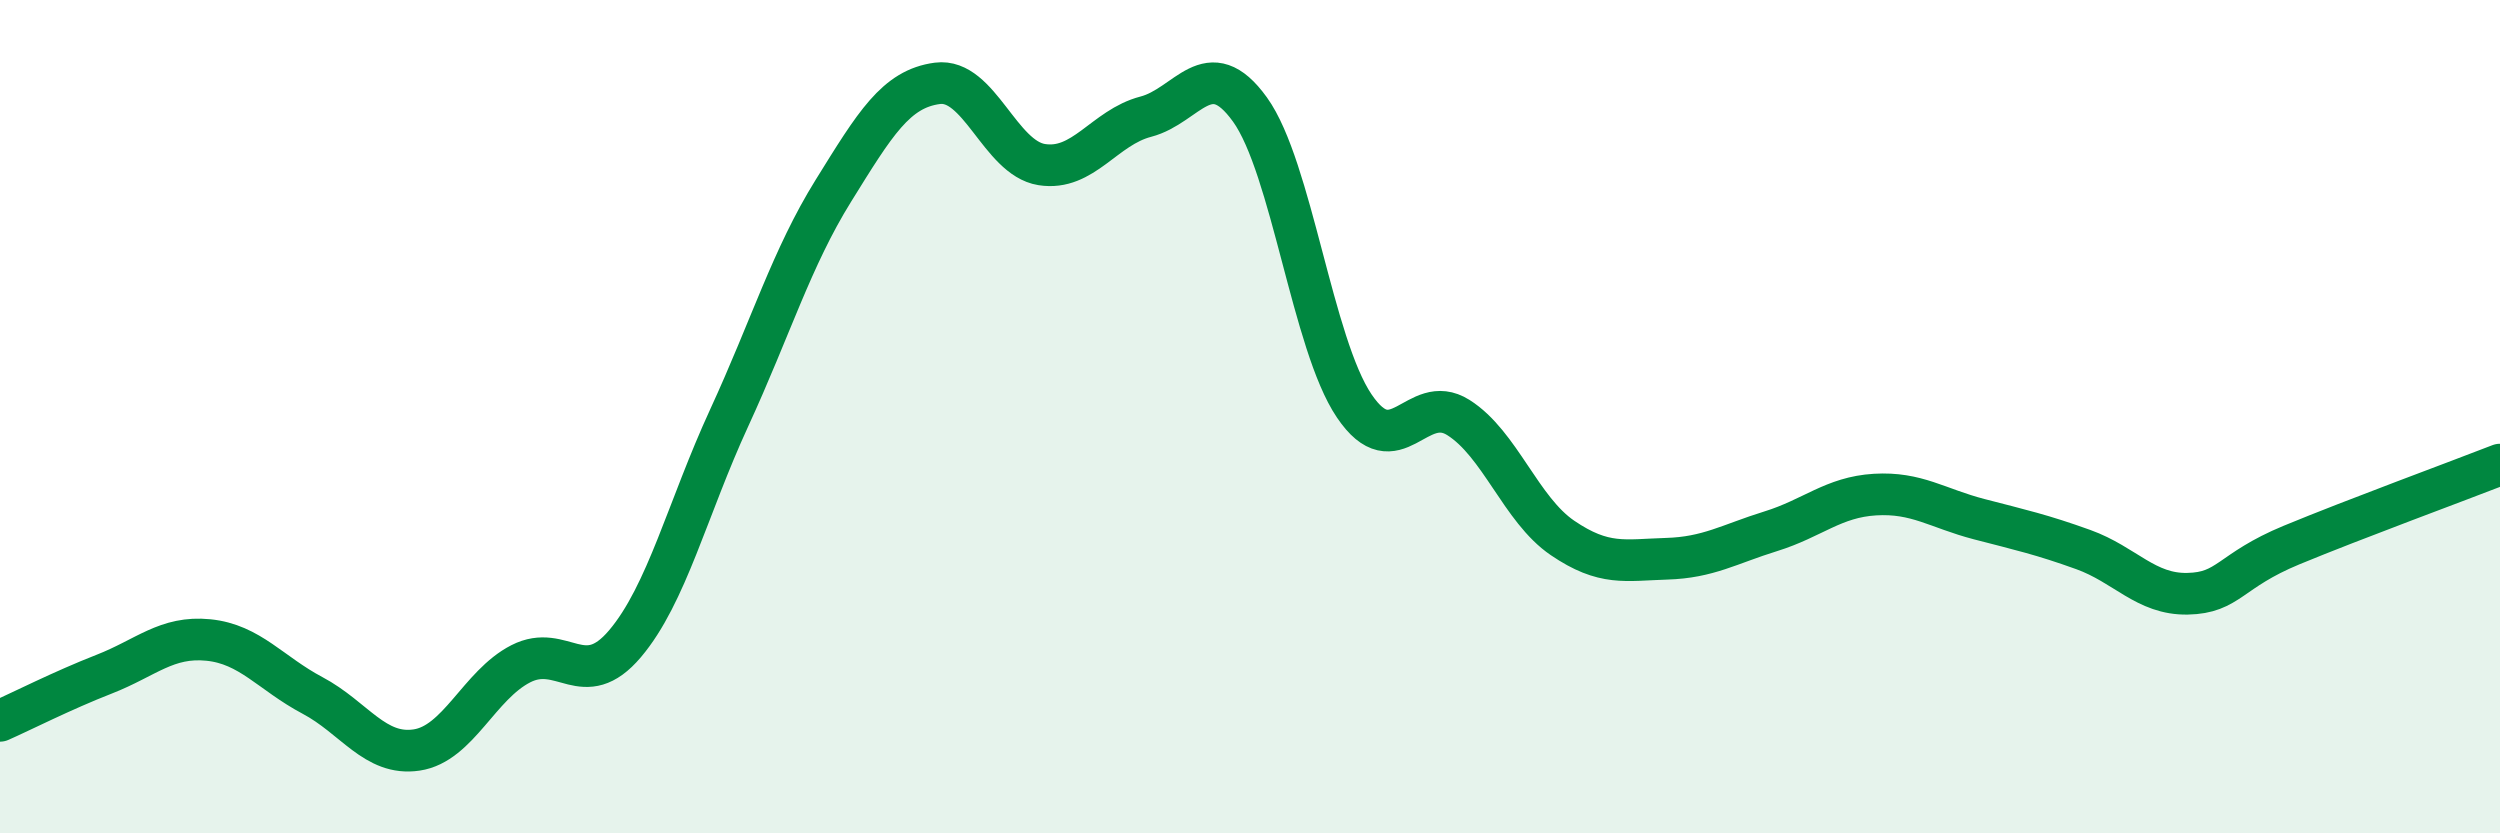 
    <svg width="60" height="20" viewBox="0 0 60 20" xmlns="http://www.w3.org/2000/svg">
      <path
        d="M 0,17.3 C 0.5,17.08 1.5,16.57 2.5,16.18 C 3.5,15.79 4,15.26 5,15.36 C 6,15.46 6.5,16.16 7.5,16.69 C 8.5,17.22 9,18.15 10,18 C 11,17.85 11.5,16.44 12.5,15.93 C 13.5,15.42 14,16.63 15,15.45 C 16,14.27 16.5,12.2 17.5,10.03 C 18.5,7.86 19,6.19 20,4.58 C 21,2.97 21.5,2.13 22.5,2 C 23.5,1.87 24,3.79 25,3.95 C 26,4.11 26.5,3.06 27.5,2.8 C 28.5,2.54 29,1.24 30,2.63 C 31,4.02 31.5,8.26 32.5,9.74 C 33.5,11.22 34,9.39 35,10.02 C 36,10.65 36.5,12.23 37.5,12.91 C 38.5,13.59 39,13.44 40,13.41 C 41,13.38 41.5,13.06 42.5,12.75 C 43.5,12.44 44,11.93 45,11.87 C 46,11.81 46.5,12.2 47.5,12.46 C 48.5,12.72 49,12.83 50,13.19 C 51,13.55 51.5,14.27 52.5,14.25 C 53.5,14.23 53.5,13.7 55,13.08 C 56.5,12.46 59,11.54 60,11.15L60 20L0 20Z"
        fill="#008740"
        opacity="0.1"
        stroke-linecap="round"
        stroke-linejoin="round"
      />
      <path
        d="M 0,17.3 C 0.5,17.08 1.5,16.57 2.5,16.18 C 3.5,15.79 4,15.26 5,15.36 C 6,15.46 6.5,16.16 7.5,16.69 C 8.5,17.22 9,18.15 10,18 C 11,17.85 11.5,16.44 12.5,15.93 C 13.5,15.42 14,16.63 15,15.45 C 16,14.27 16.5,12.2 17.5,10.03 C 18.5,7.86 19,6.19 20,4.58 C 21,2.97 21.5,2.13 22.5,2 C 23.5,1.87 24,3.79 25,3.95 C 26,4.11 26.5,3.06 27.5,2.8 C 28.5,2.54 29,1.24 30,2.63 C 31,4.02 31.5,8.26 32.5,9.74 C 33.5,11.22 34,9.39 35,10.02 C 36,10.65 36.5,12.23 37.5,12.91 C 38.5,13.59 39,13.44 40,13.41 C 41,13.38 41.5,13.06 42.5,12.75 C 43.5,12.44 44,11.93 45,11.87 C 46,11.81 46.5,12.2 47.5,12.46 C 48.5,12.72 49,12.83 50,13.19 C 51,13.55 51.5,14.27 52.5,14.25 C 53.5,14.23 53.5,13.7 55,13.08 C 56.5,12.46 59,11.54 60,11.15"
        stroke="#008740"
        stroke-width="1"
        fill="none"
        stroke-linecap="round"
        stroke-linejoin="round"
      />
    </svg>
  